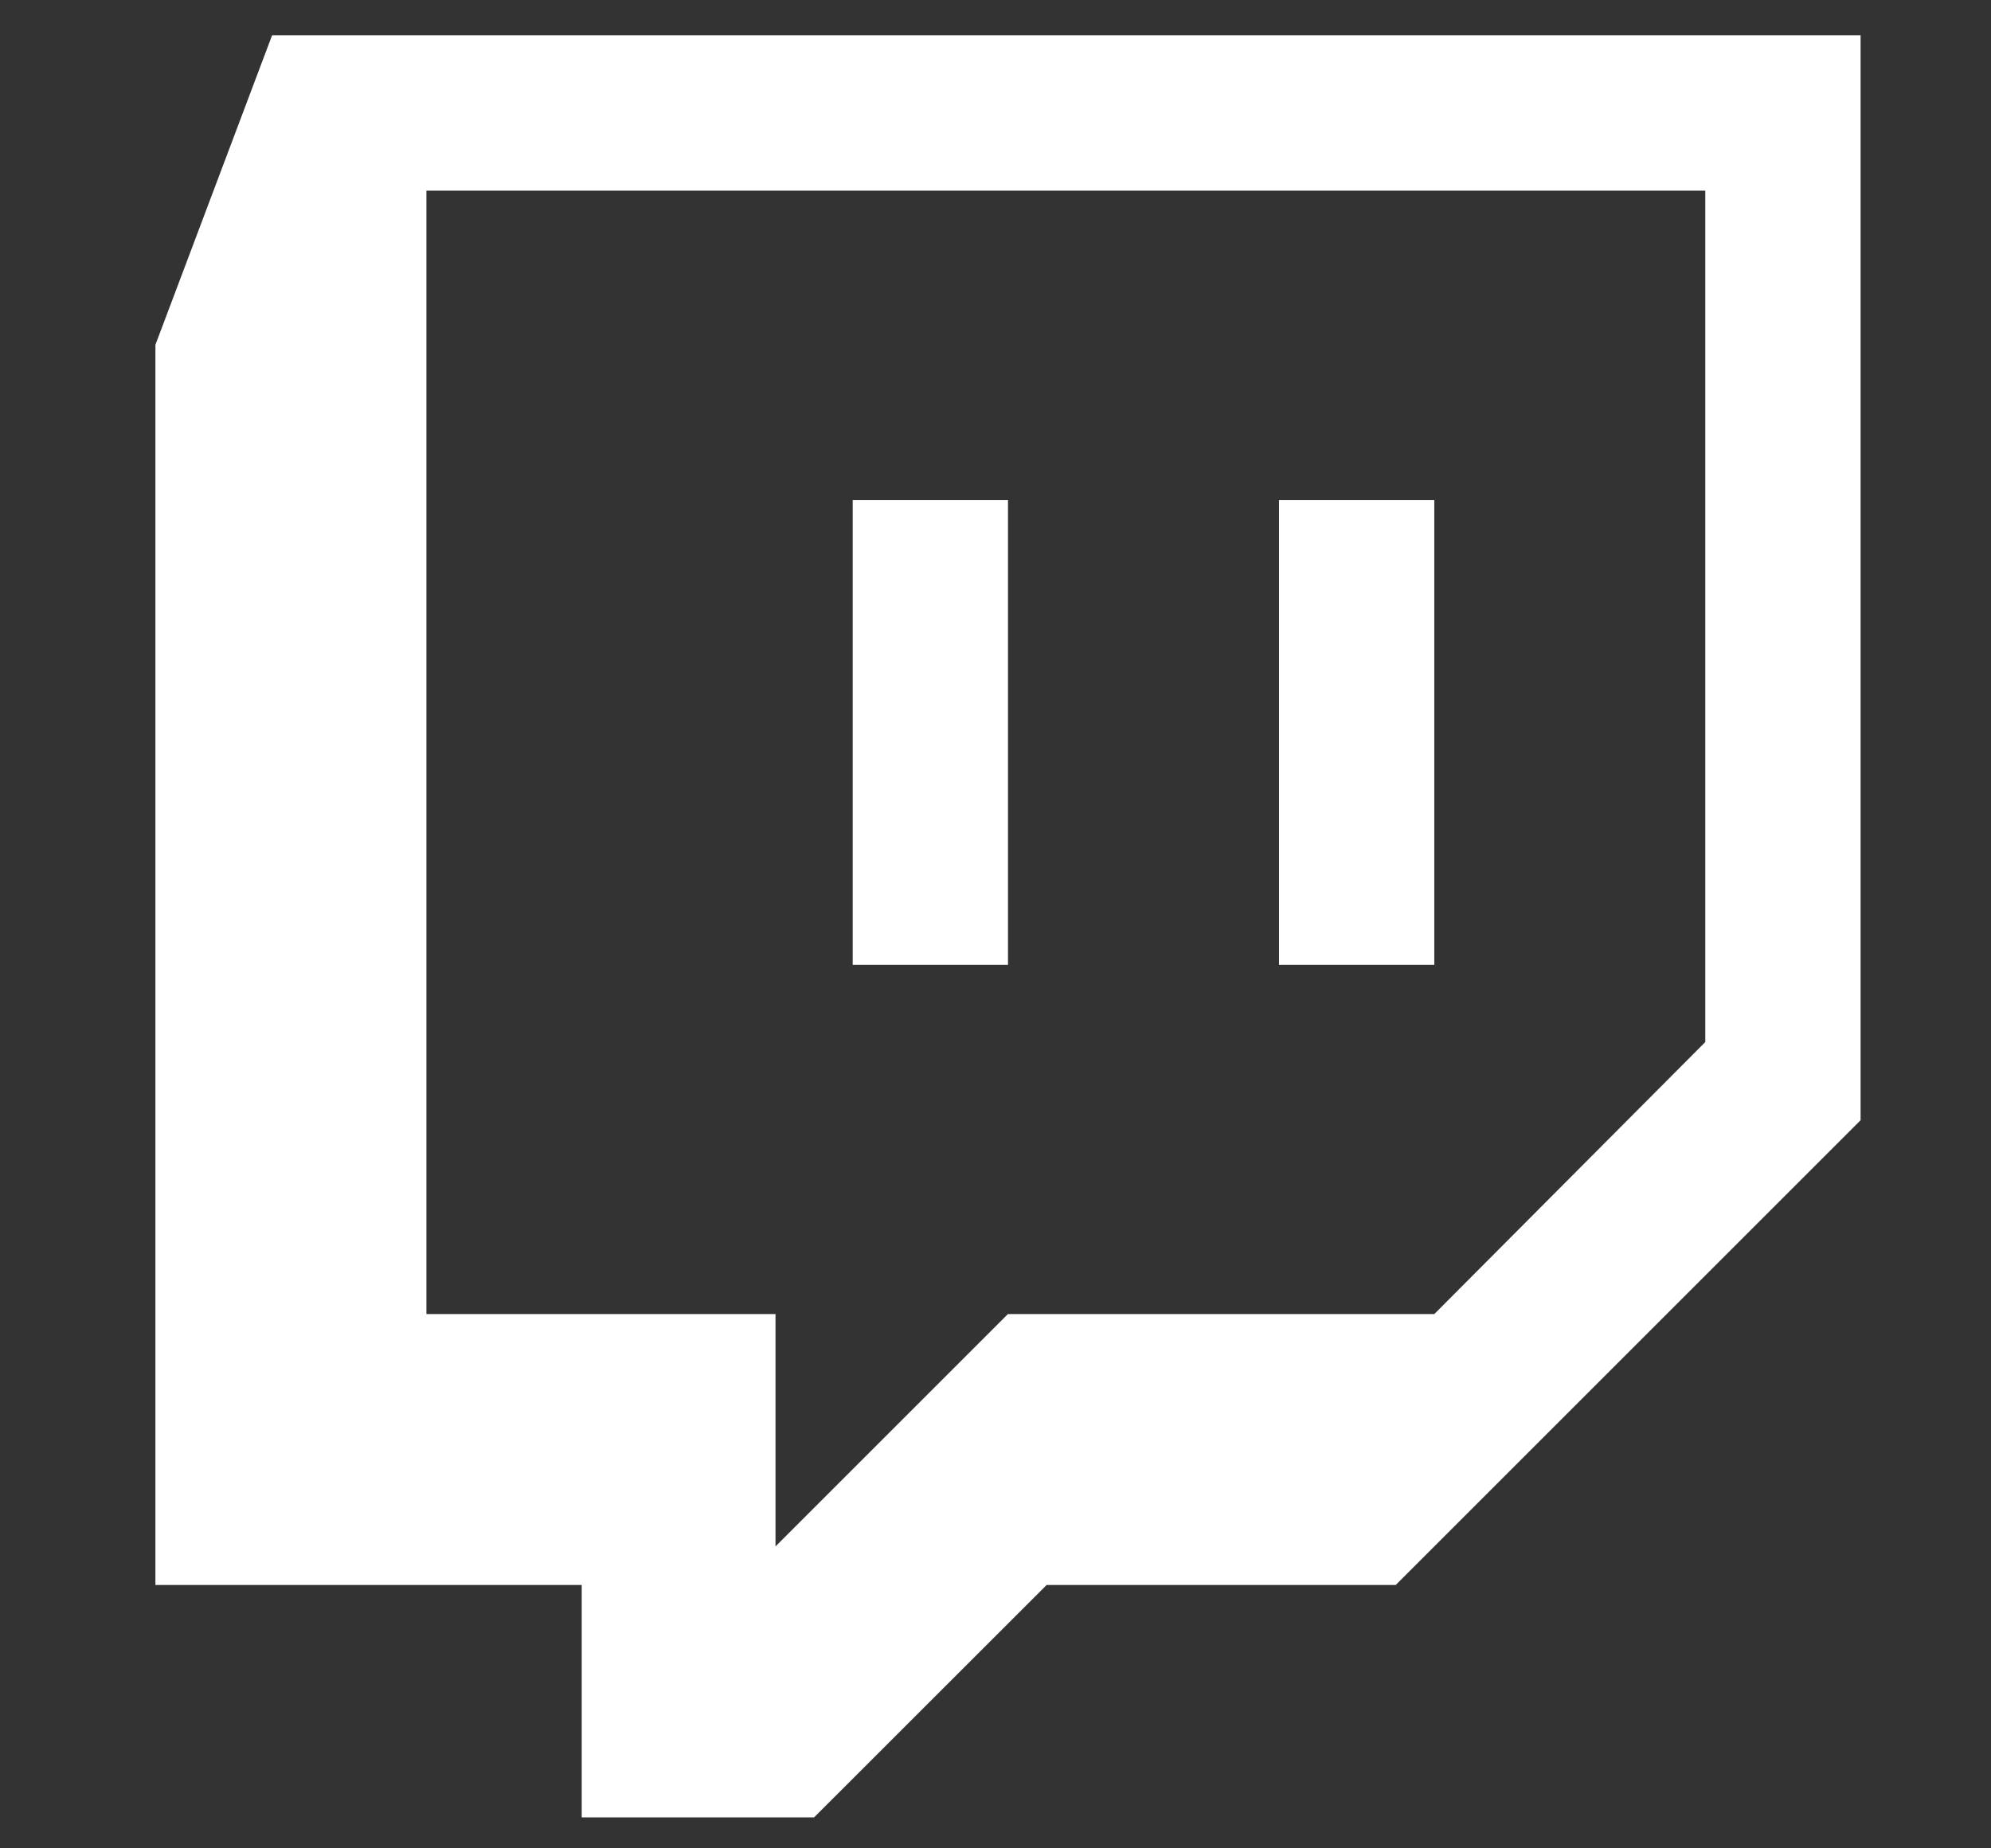 <?xml version="1.0" encoding="UTF-8"?> <!-- Generator: Adobe Illustrator 23.1.0, SVG Export Plug-In . SVG Version: 6.00 Build 0) --> <svg xmlns="http://www.w3.org/2000/svg" xmlns:xlink="http://www.w3.org/1999/xlink" version="1.1" id="Layer_1" x="0px" y="0px" viewBox="0 0 180 167.14" style="enable-background:new 0 0 180 167.14;" xml:space="preserve"><rect x="0" y="0" width="180" height="167.14" fill="#333333" stroke="none"/> <style type="text/css"> .st0{fill:#FFFFFF;} .st1{clip-path:url(#SVGID_2_);fill:#FFFFFF;} </style> <path class="st0" d="M168.21,3.19v98.11l-42.03,42.03H94.62L73.6,164.34H52.59v-21.01H14.05V31.18L24.6,3.19H168.21z M129.67,118.83 l24.5-24.6V17.24H38.55v101.59h31.56v21.01l21.01-21.01H129.67z M91.13,45.22v42.03H77.09V45.22H91.13z M129.67,45.22v42.03h-14.04 V45.22H129.67z"></path> </svg> 